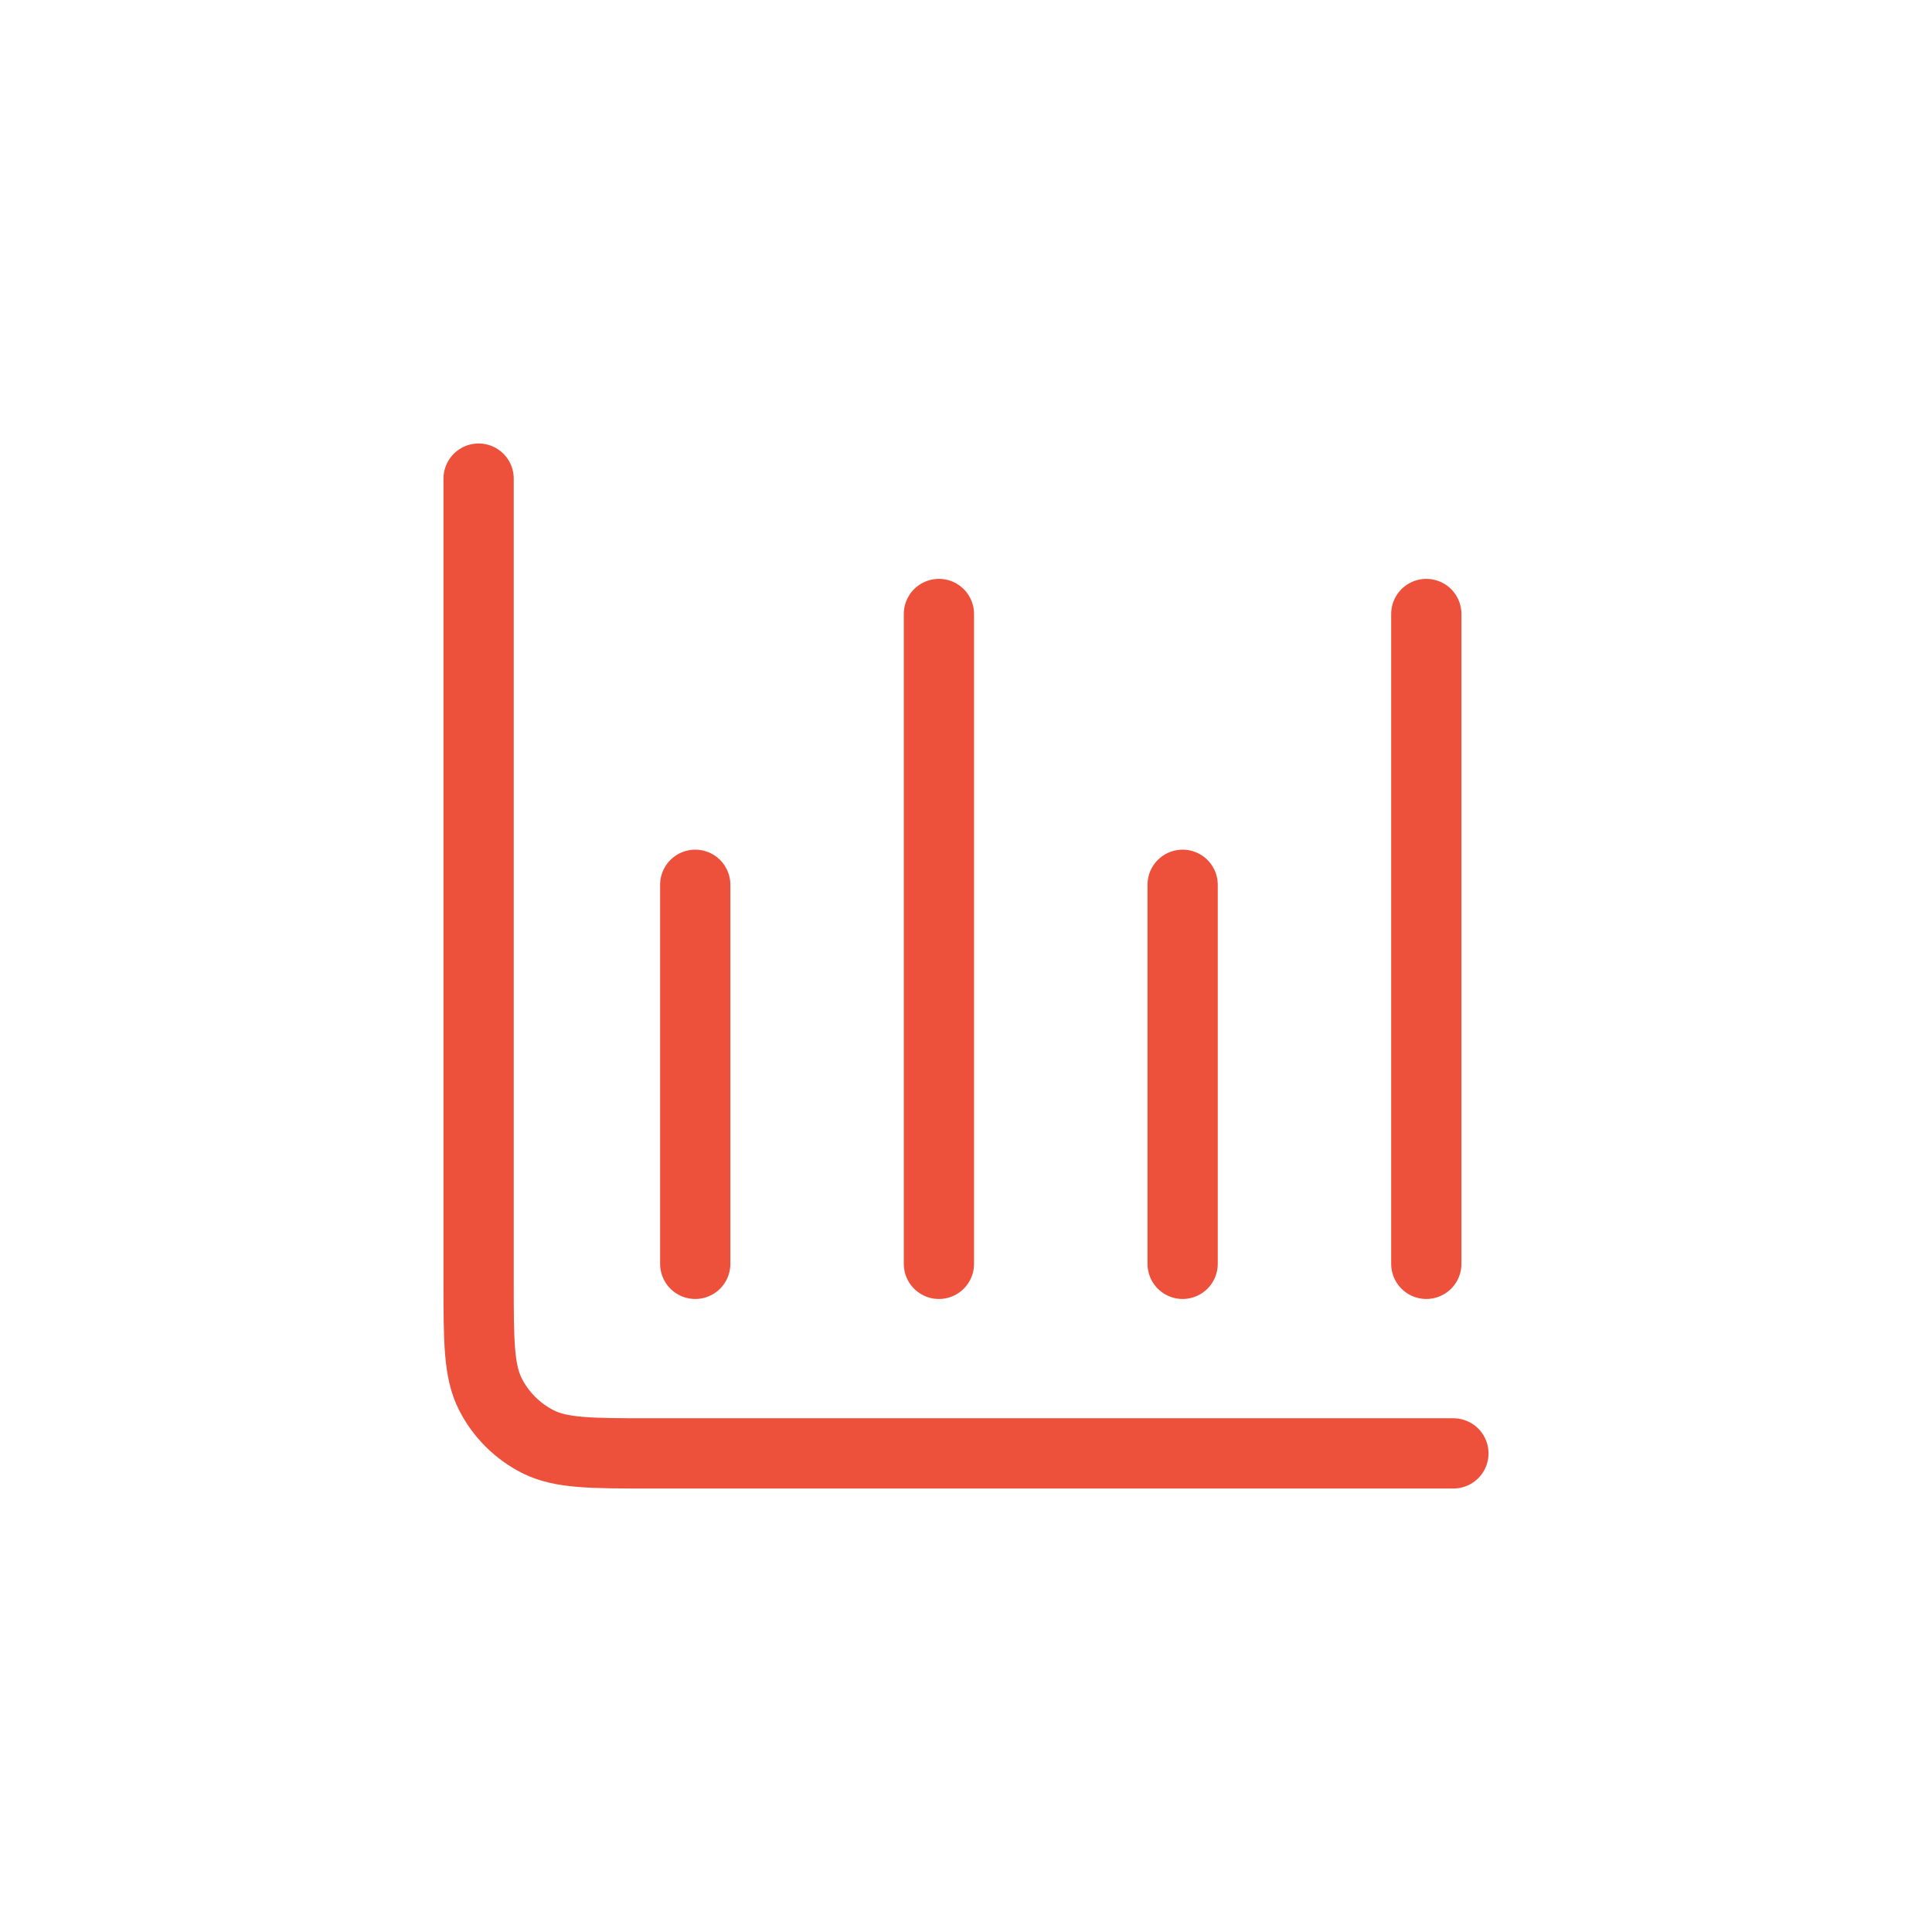 <svg width="55" height="55" viewBox="0 0 55 55" fill="none" xmlns="http://www.w3.org/2000/svg">
<path d="M41.375 41.375H18.558C16.831 41.375 15.968 41.375 15.309 41.039C14.728 40.743 14.257 40.272 13.961 39.691C13.625 39.032 13.625 38.169 13.625 36.442V13.625M19.792 25.188V35.979M26.729 17.479V35.979M33.667 25.188V35.979M40.604 17.479V35.979" stroke="#ED513C" stroke-width="2" stroke-linecap="round" stroke-linejoin="round"/>
</svg>
